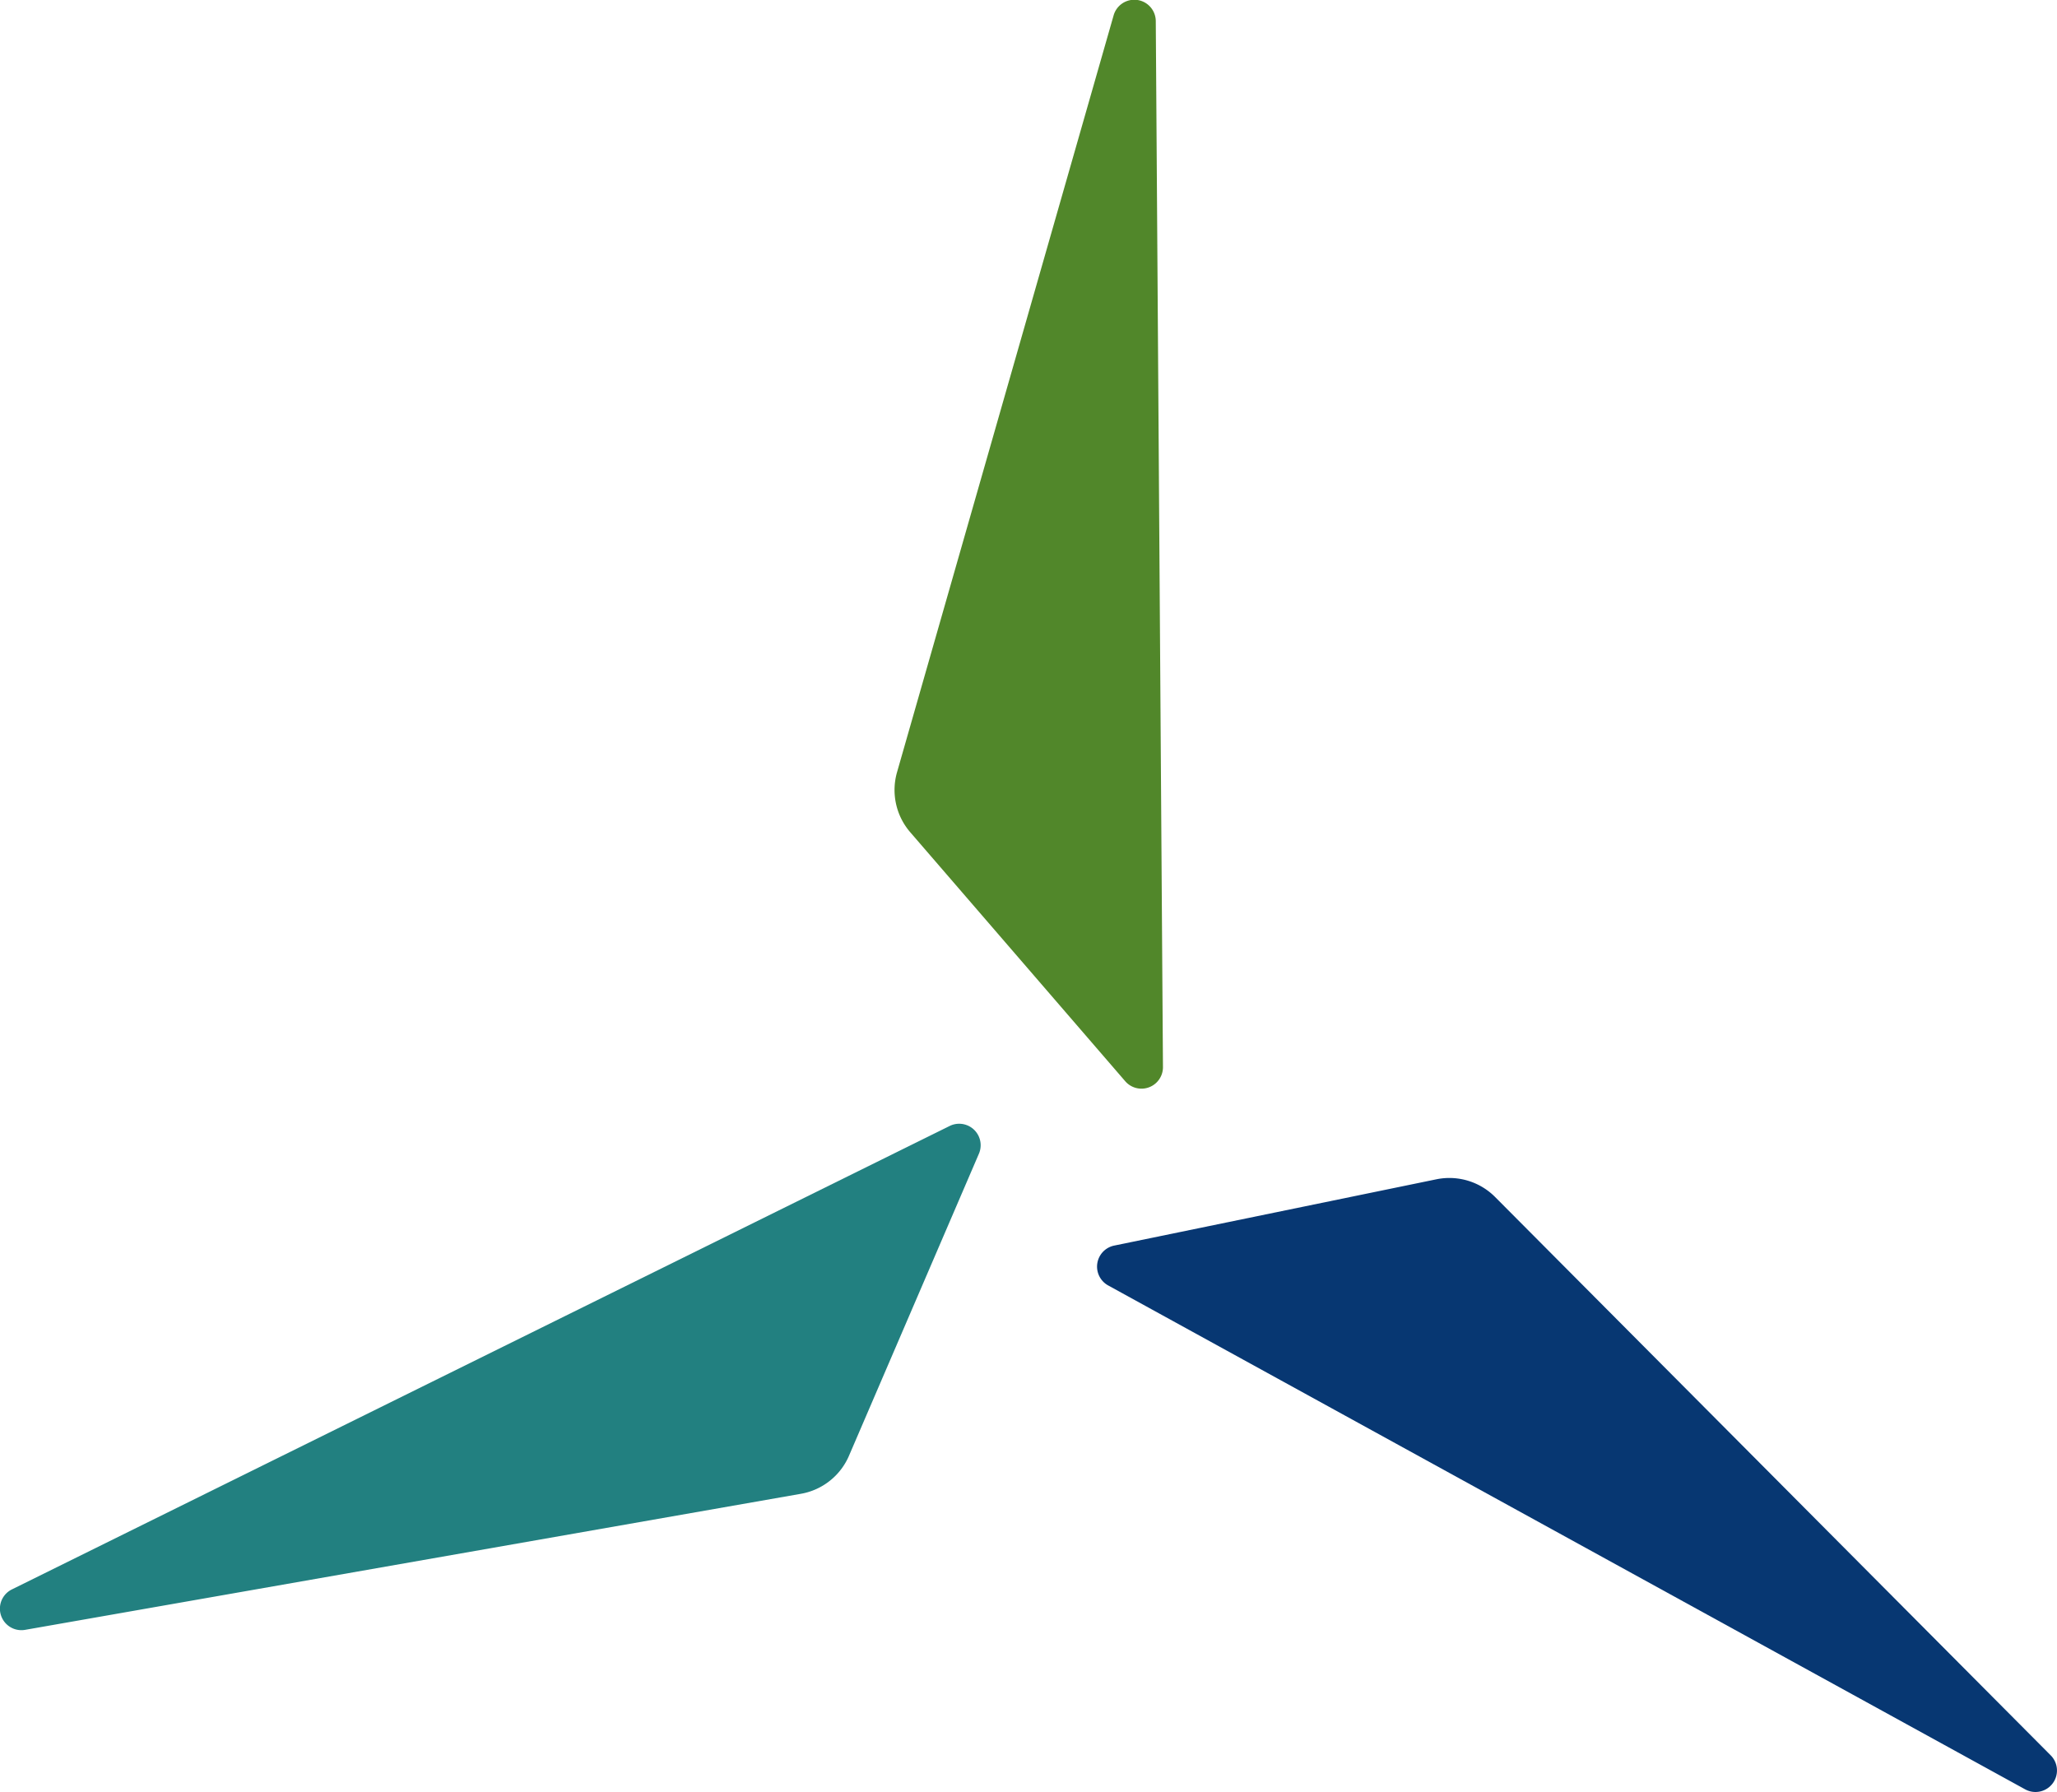 <svg xmlns="http://www.w3.org/2000/svg" width="269.01" height="234.38" viewBox="0 0 269.01 234.38">
  <g id="圖層_2" data-name="圖層 2">
    <g id="圖層_1-2" data-name="圖層 1">
      <g>
        <path d="M144.92,168.11,264.82,234a2.81,2.81,0,0,0,3.35-4.45l-72.64-73a8.44,8.44,0,0,0-7.68-2.32l-42.14,8.67A2.81,2.81,0,0,0,144.92,168.11Z" fill="#073772"/>
        <path d="M152.09,139.61,151.15,2.79A2.81,2.81,0,0,0,145.64,2l-28.33,99a8.45,8.45,0,0,0,1.72,7.83l28.12,32.57A2.81,2.81,0,0,0,152.09,139.61Z" fill="#51872a"/>
        <path d="M124.23,147.24,1.57,207.86a2.81,2.81,0,0,0,1.74,5.29l101.44-17.79a8.43,8.43,0,0,0,6.29-5l17-39.52A2.81,2.81,0,0,0,124.23,147.24Z" fill="#228080"/>
      </g>
    </g>
  </g>
</svg>

